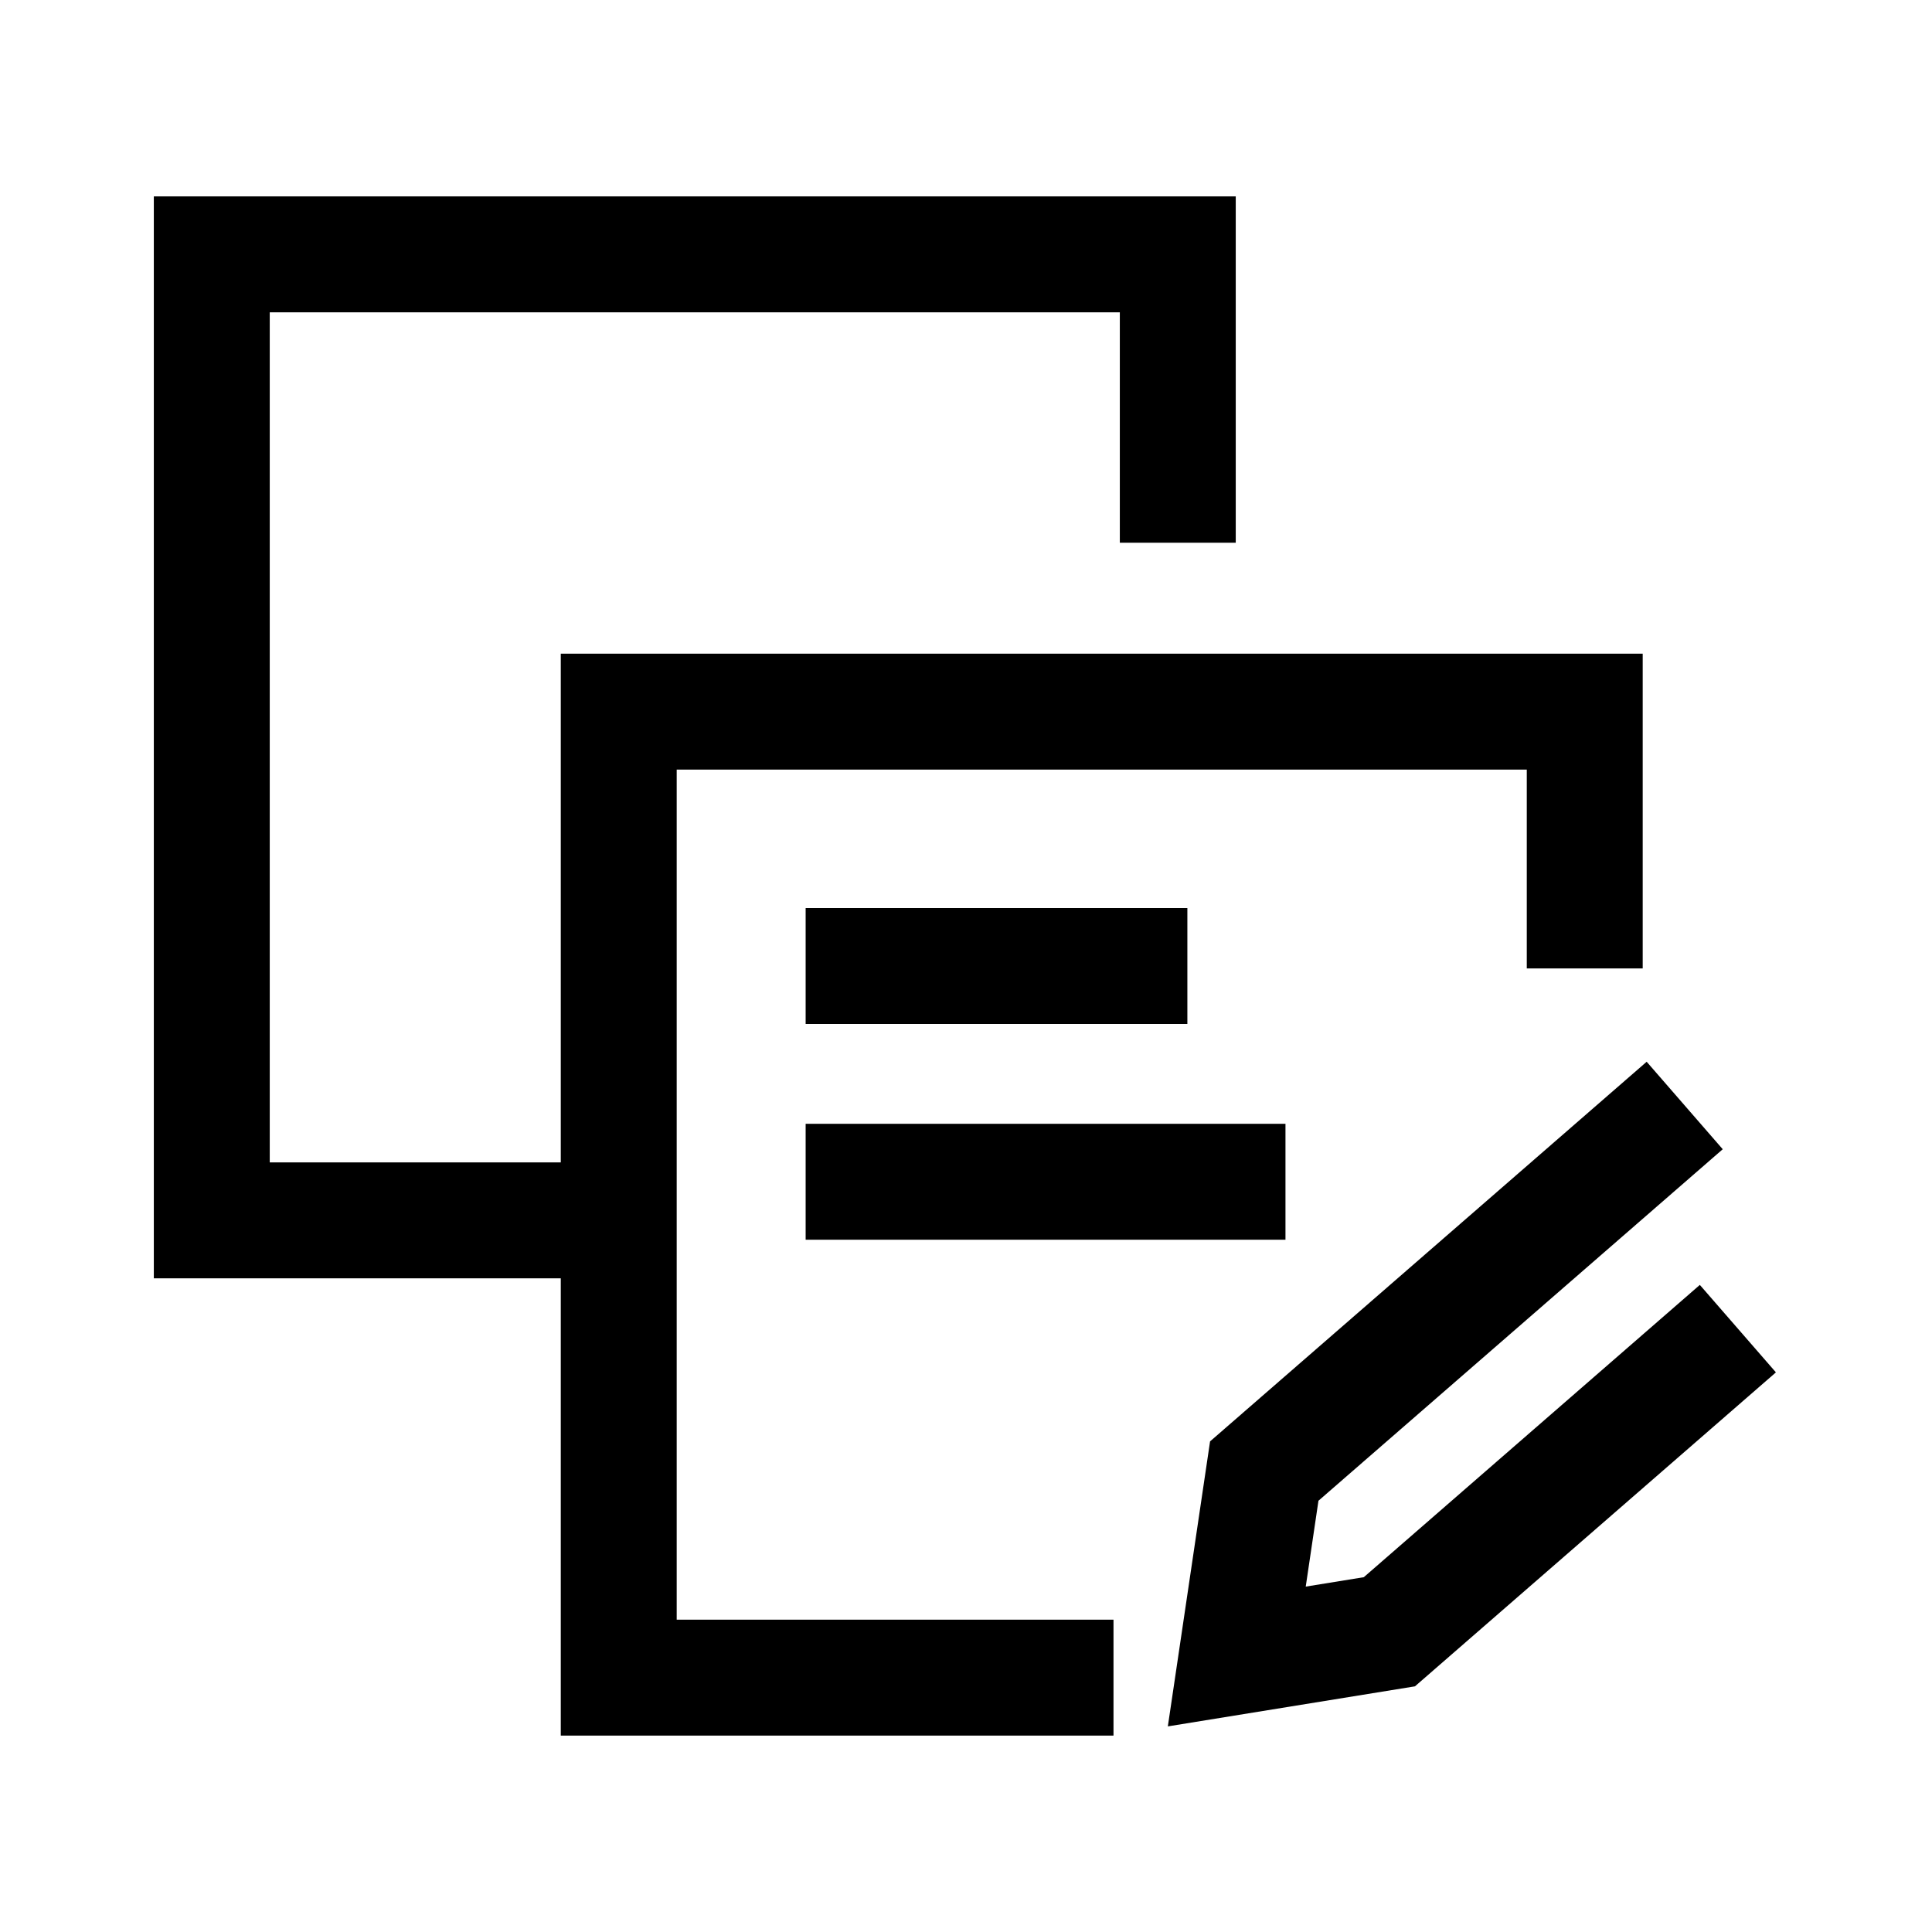 <svg width="50" height="50" viewBox="0 0 50 50" fill="none" xmlns="http://www.w3.org/2000/svg">
<path d="M41.013 25.063V18.417H16.013V43.417H28.817M16.102 31.583H5.481V6.583H30.481V14.046" stroke="black" stroke-width="3"/>
<path d="M30.729 25L20.85 25" stroke="black" stroke-width="3" stroke-miterlimit="10"/>
<path d="M33.268 30.584L20.85 30.584" stroke="black" stroke-width="3" stroke-miterlimit="10"/>
<path d="M43.6 28.61L32.719 38.071L32.008 42.87L35.957 42.23L44.976 34.385" stroke="black" stroke-width="3" stroke-miterlimit="10"/>
</svg>
